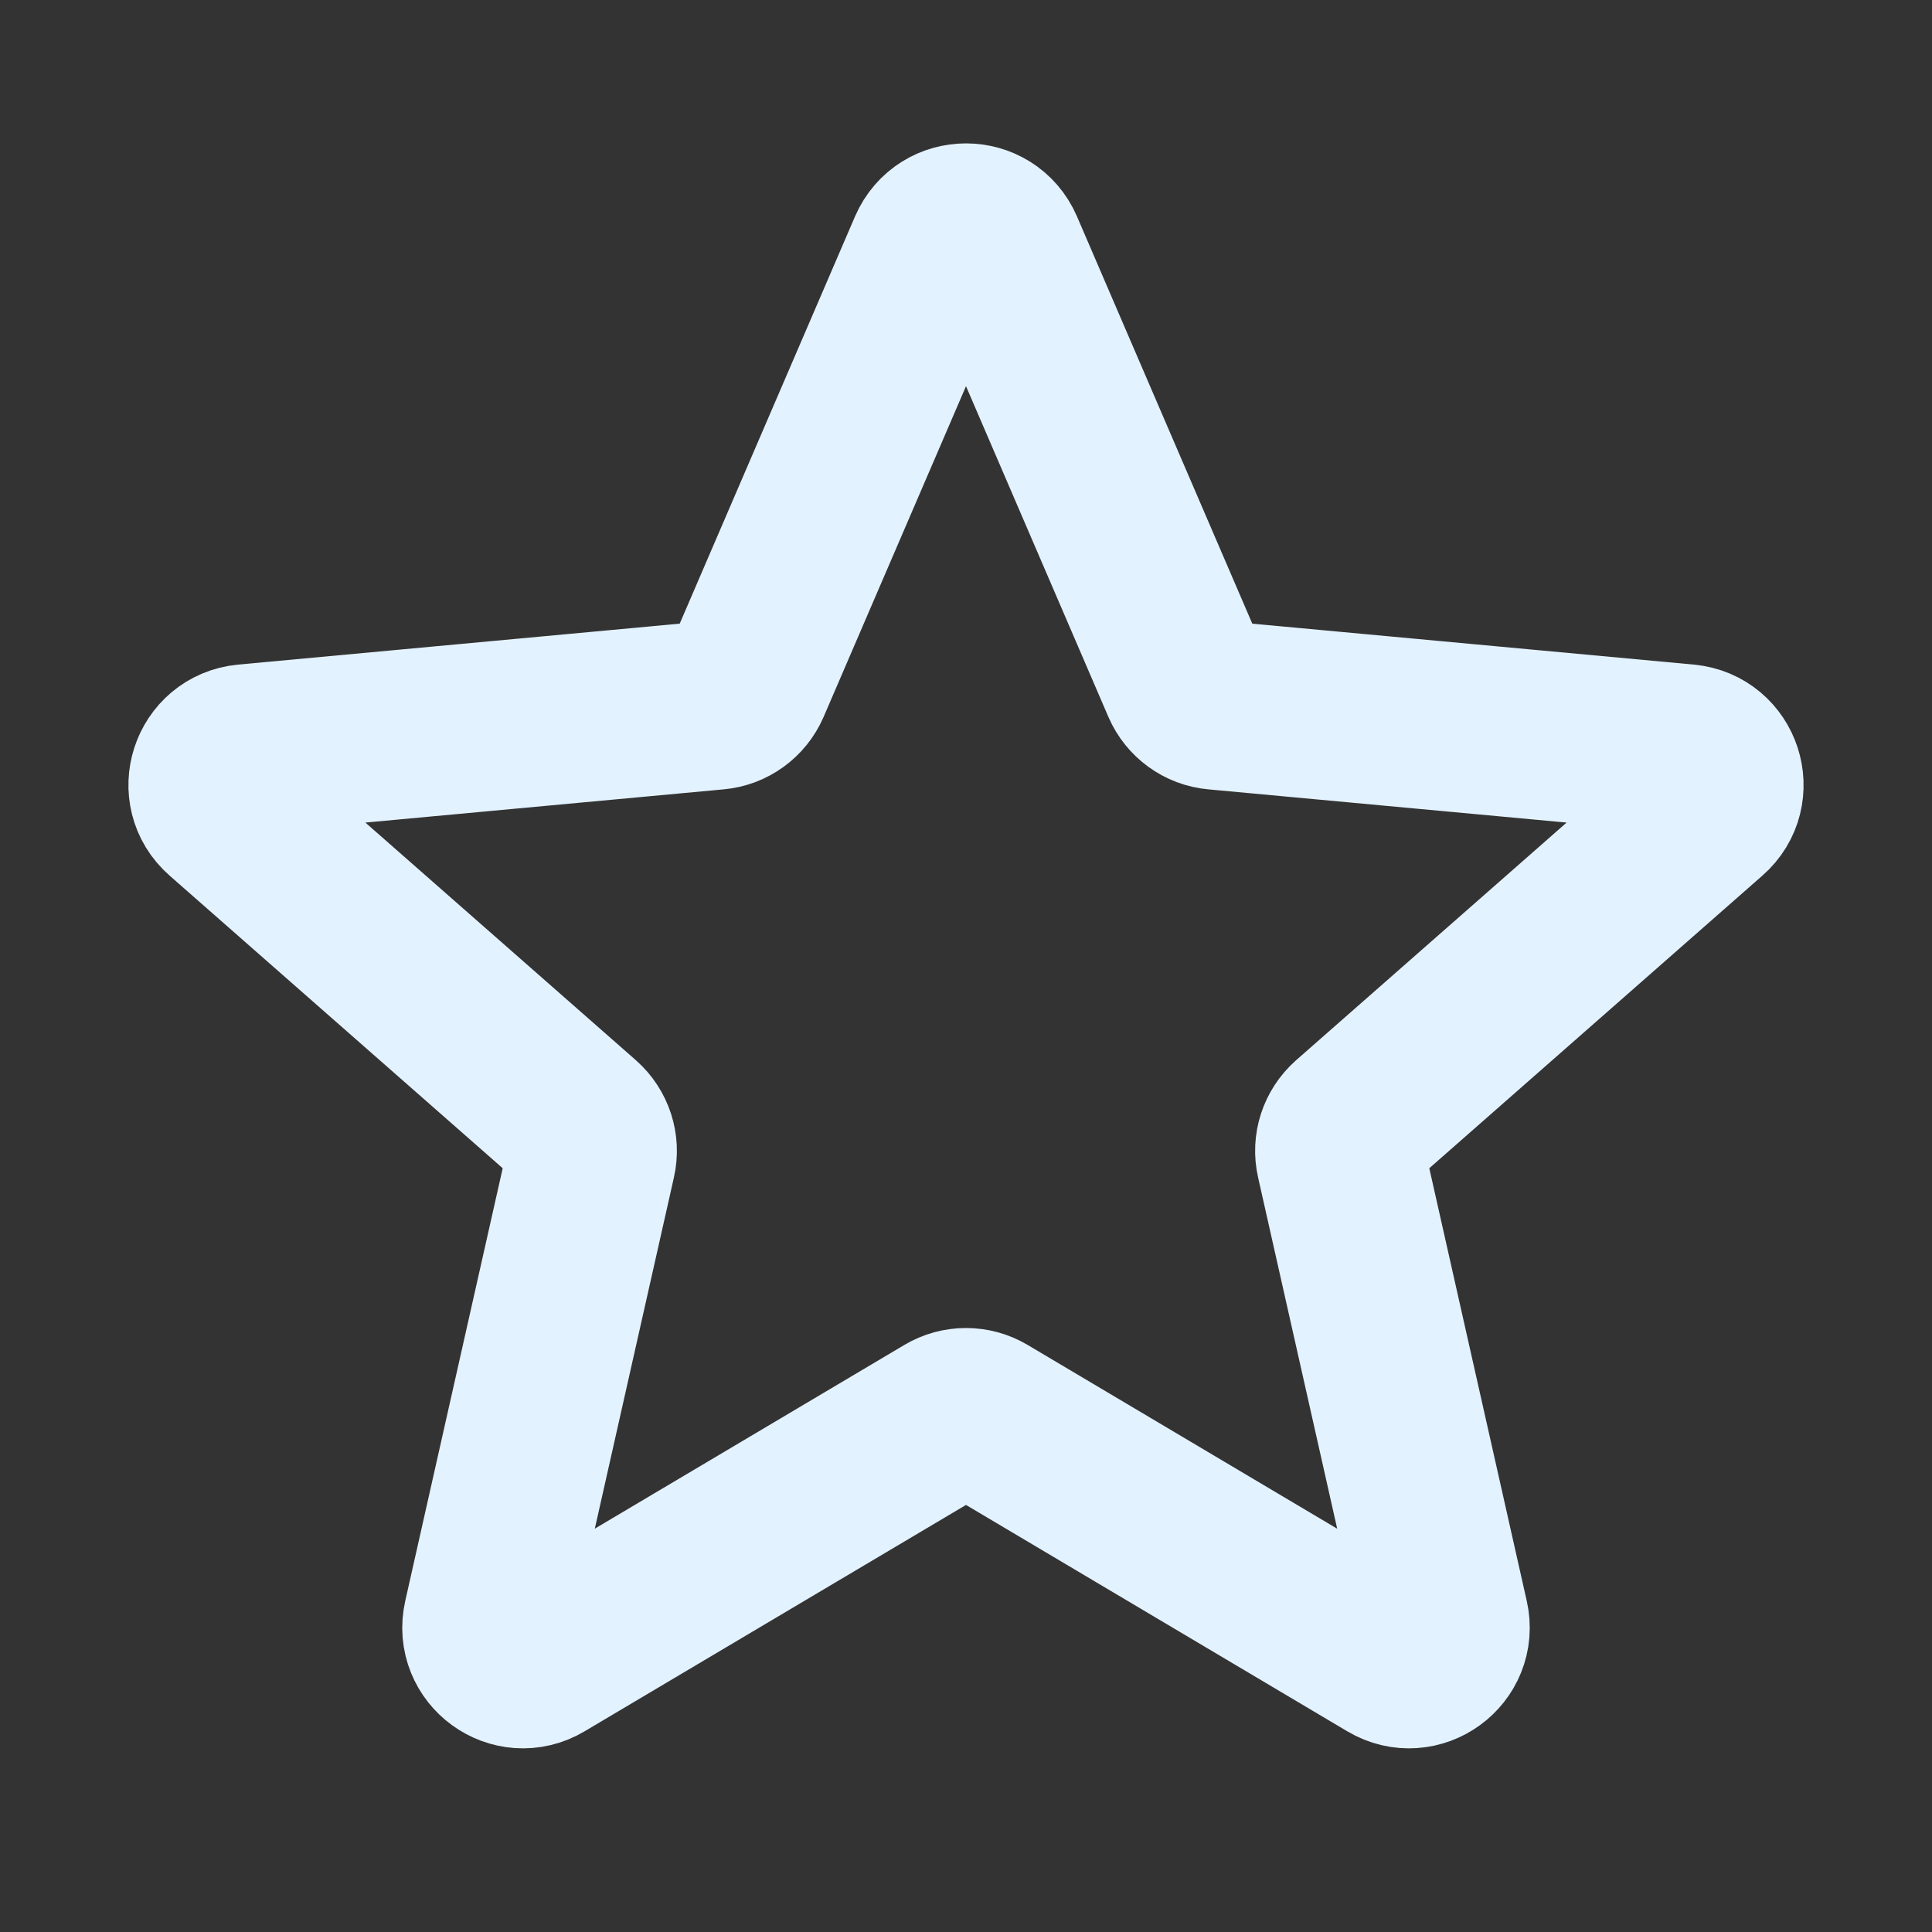 <?xml version="1.0" encoding="utf-8"?>
<svg xmlns="http://www.w3.org/2000/svg" fill="none" height="16" viewBox="0 0 16 16" width="16">
  <rect x="0" y="0" width="16" height="16" fill="#333333" stroke="none"/>
  <path d="M7.724 2.069C7.829 1.827 8.171 1.827 8.276 2.069L9.822 5.66C9.866 5.761 9.961 5.83 10.07 5.84L13.964 6.201C14.226 6.226 14.332 6.552 14.134 6.725L11.196 9.306C11.114 9.379 11.077 9.49 11.102 9.598L11.961 13.412C12.019 13.669 11.742 13.871 11.515 13.736L8.153 11.74C8.059 11.684 7.941 11.684 7.847 11.74L4.484 13.736C4.258 13.871 3.981 13.669 4.039 13.412L4.898 9.598C4.923 9.49 4.886 9.379 4.804 9.306L1.866 6.725C1.668 6.552 1.774 6.226 2.036 6.201L5.93 5.84C6.039 5.83 6.134 5.761 6.178 5.66L7.724 2.069Z" stroke="#E3F2FF" stroke-width="1.4"/>
</svg>